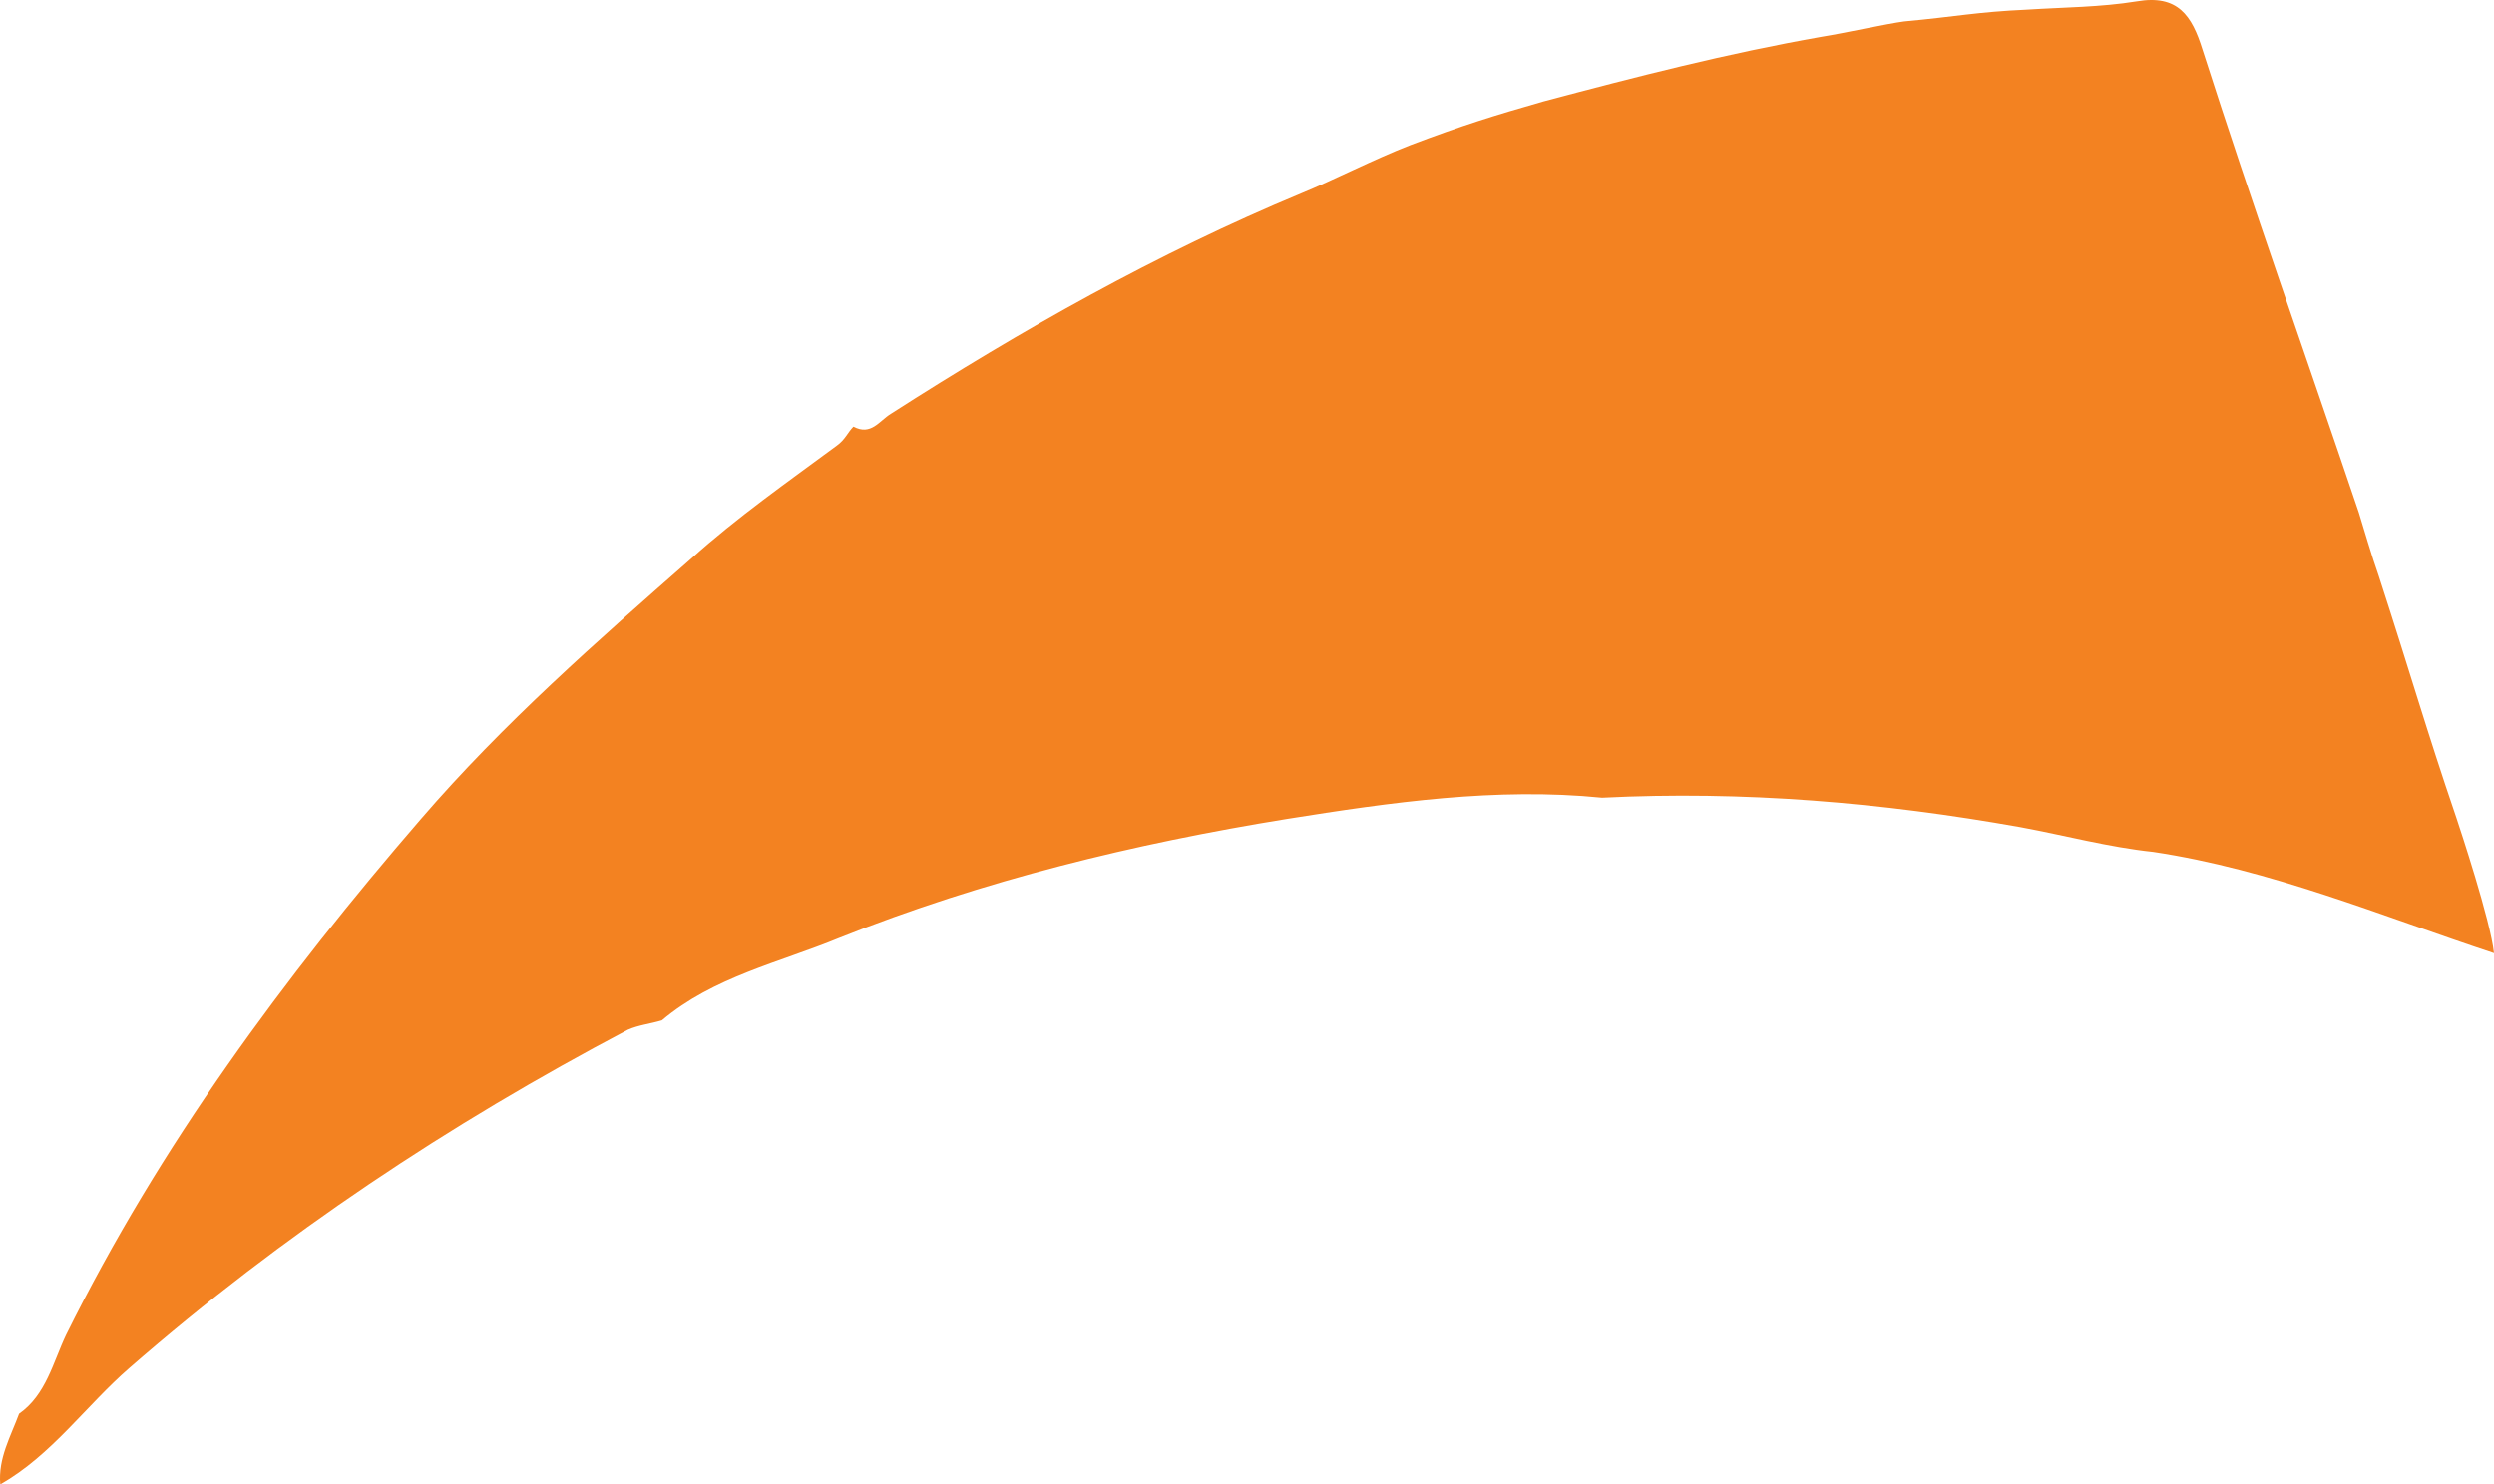 <svg width="173" height="103" viewBox="0 0 173 103" fill="none" xmlns="http://www.w3.org/2000/svg">
<path d="M1.324 98.096C3.199 96.788 3.688 94.499 4.584 92.62C11.106 79.46 19.665 67.853 29.203 56.819C34.909 50.198 41.431 44.477 47.952 38.755C51.131 35.895 54.636 33.443 58.06 30.909C58.631 30.5 58.794 30.01 59.201 29.601C60.424 30.255 60.995 29.192 61.81 28.702C70.858 22.898 80.233 17.586 90.26 13.417C92.46 12.518 95.314 11.047 97.841 10.066C101.509 8.676 103.628 8.023 107.052 7.042C113.492 5.325 119.851 3.691 126.372 2.546C127.921 2.301 130.855 1.647 132.078 1.484C135.665 1.157 137.051 0.83 140.638 0.666C143.165 0.503 145.692 0.503 148.219 0.094C151.072 -0.396 152.05 1.075 152.784 3.445C156.207 14.153 160.039 24.942 163.625 35.568C163.952 36.63 164.522 38.592 165.011 39.981C167.294 47.011 168.272 50.525 170.391 56.737C170.636 57.473 172.755 63.848 173 66.137C165.093 63.521 157.512 60.334 149.36 59.108C146.262 58.781 143.246 57.963 140.148 57.391C130.529 55.675 120.91 54.857 111.128 55.348C103.792 54.612 96.455 55.675 89.281 56.819C78.684 58.535 68.25 61.069 58.223 65.074C54.066 66.791 49.501 67.772 45.914 70.796C45.099 71.041 44.284 71.123 43.55 71.45C31.159 77.989 19.584 85.672 8.986 94.908C5.97 97.524 3.606 100.957 0.019 103C-0.144 101.202 0.753 99.649 1.324 98.096Z" fill="#F38221"/>
</svg>
